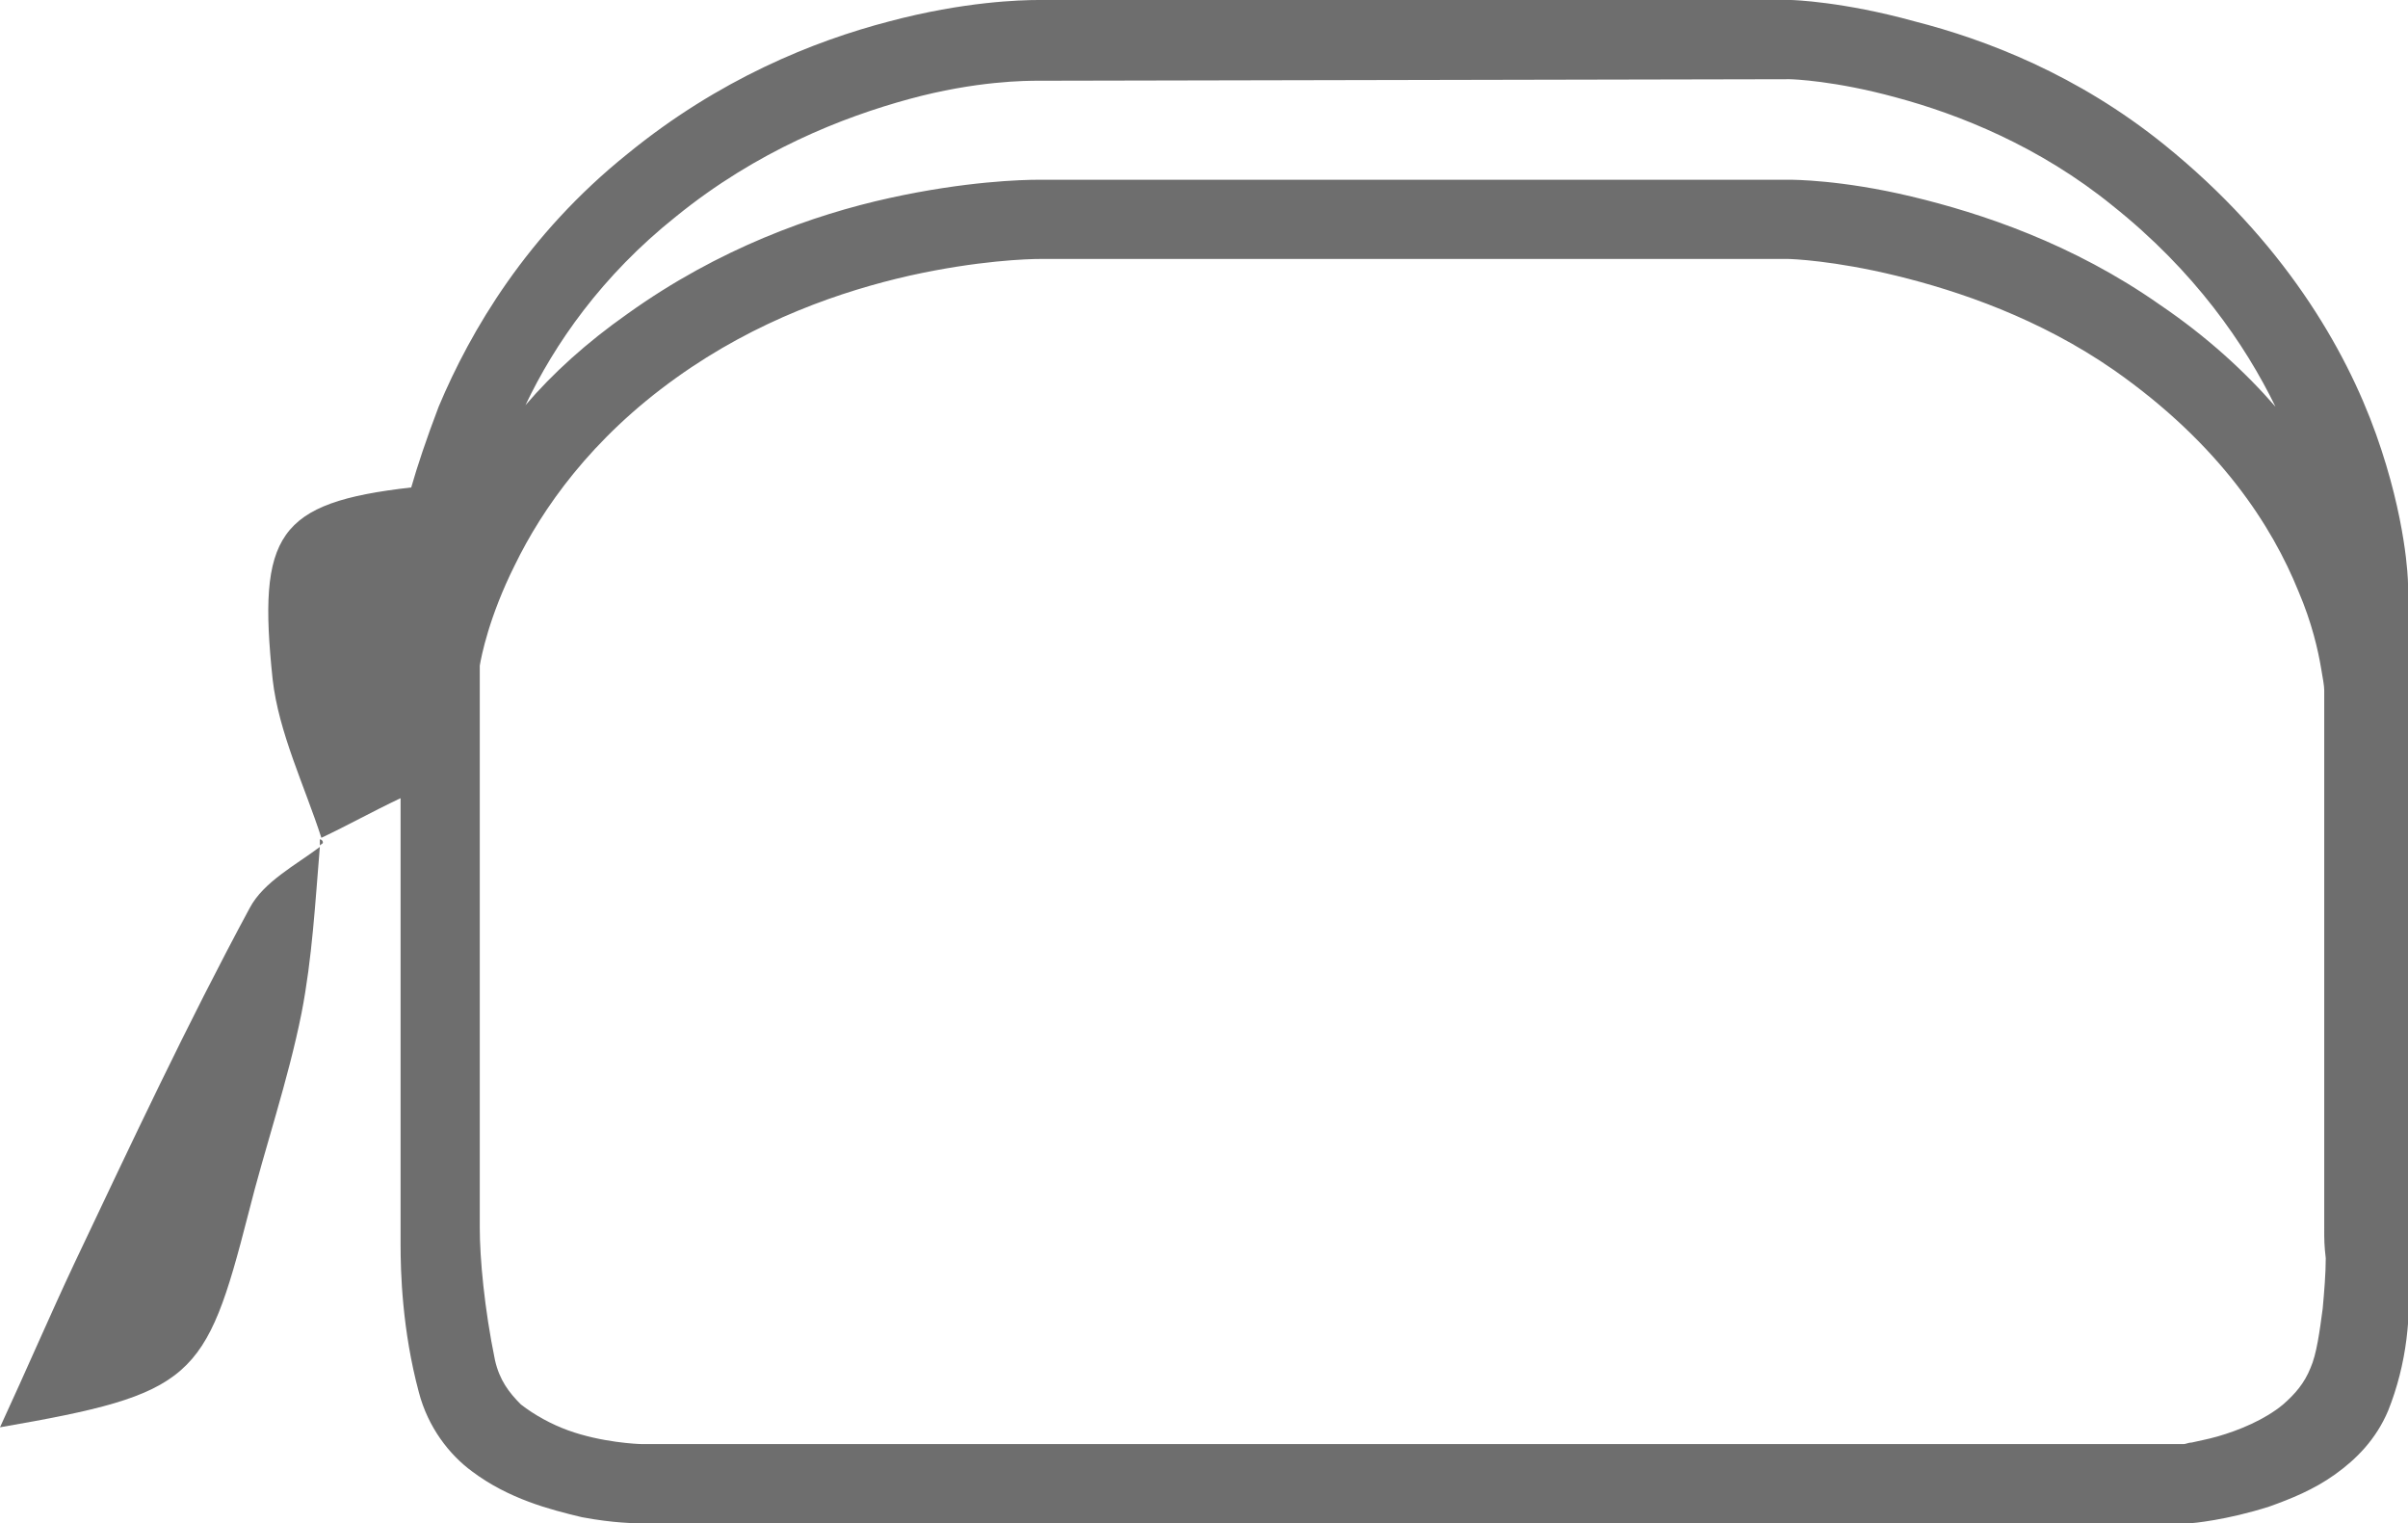 <?xml version="1.0" encoding="utf-8"?>
<!-- Generator: Adobe Illustrator 19.0.0, SVG Export Plug-In . SVG Version: 6.00 Build 0)  -->
<svg version="1.1" id="Layer_1" xmlns="http://www.w3.org/2000/svg" xmlns:xlink="http://www.w3.org/1999/xlink" x="0px" y="0px"
	 viewBox="29 0 158.1 100" style="enable-background:new 29 0 158.1 100;" xml:space="preserve">
<style type="text/css">
	.st0{fill:#6E6E6E;}
</style>
<g>
	<path class="st0" d="M50,55.1L50,55.1L50,55.1L50,55.1c0,0.1,0,0.3,0,0.4c0.1-0.1,0.2-0.1,0.2-0.2l0,0C50.2,55.2,50.1,55.1,50,55.1
		L50,55.1L50,55.1z"/>
	<path class="st0" d="M45.4,59.6c-4.1,7.6-7.8,15.5-11.5,23.3c-1.6,3.4-3.1,6.9-4.9,10.8c12.7-2.2,13.5-3.1,16.3-14
		c1.1-4.4,2.6-8.7,3.5-13.2c0.7-3.6,0.9-7.3,1.2-10.9C48.4,56.8,46.3,57.9,45.4,59.6z"/>
	<path class="st0" d="M97.2,0c-1.2,0-4.9,0.1-9.8,1.4c-5,1.3-11.2,3.8-17.2,8.7l0,0c-6.6,5.3-10.3,11.6-12.4,16.6
		C57,28.8,56.4,30.6,56,32c-8.8,1-10.1,3.1-9.1,12.6c0.4,3.5,2.1,7,3.2,10.4c1.7-0.8,3.3-1.7,5.2-2.6v26c0,0.1,0,0.5,0,1.1
		c0,0.3,0,0.7,0,1.1v0.2c0,0.1,0,0.5,0,0.9c0,1.8,0.1,5.6,1.2,9.7l0,0c0.6,2.3,2,4.1,3.5,5.2c2.4,1.8,5.1,2.5,7.2,3
		c2.1,0.4,3.6,0.4,3.8,0.4h101.7l0,0l0,0l0,0h0.1c0.1,0,2.4-0.2,5.2-1.1c1.4-0.5,2.9-1.1,4.3-2.1c1.4-1,2.7-2.3,3.5-4.2l0,0
		c0.6-1.5,1-3.1,1.2-4.7s0.2-3.1,0.2-4.4c0-0.3,0-0.6,0-0.9c0-0.4,0-0.7,0-1c0-1.6-0.1-2.8-0.1-3.2V45.6v-7.3l0,0
		c0-0.2-0.1-4.2-2.1-9.8s-6.1-12.7-13.9-19c-5.7-4.6-11.7-6.9-16.4-8.1c-4.7-1.3-8-1.4-8.1-1.4l0,0h-49c0,0-0.1,0-0.2,0H97.2z
		 M73.4,24.8c5.3-3.8,10.9-5.7,15.3-6.7c4.5-1,7.8-1.1,8.6-1.1h0.2l0,0l0,0l0,0h48.9c0.2,0,3,0.1,7.1,1.1c4.1,1,9.4,2.8,14.3,6.2
		c7,4.9,10.4,10.3,12.1,14.5c0.9,2.1,1.3,3.9,1.5,5.1c0.1,0.6,0.2,1.1,0.2,1.4c0,0.2,0,0.3,0,0.3v0.1v32.9V81v0.1l0,0
		c0,0.1,0,0.7,0.1,1.5c0,1-0.1,2.2-0.2,3.3c-0.2,1.5-0.4,3-0.8,3.9l0,0c-0.4,1-1,1.7-1.8,2.4c-1.2,1-2.9,1.7-4.3,2.1
		c-0.7,0.2-1.3,0.3-1.7,0.4c-0.2,0-0.4,0.1-0.5,0.1l0,0H71.1c-0.2,0-2.6-0.1-4.8-0.9c-1.1-0.4-2.2-1-3.1-1.7
		c-0.8-0.8-1.4-1.6-1.7-2.9c-0.7-3.4-1-6.7-1-8.7v-2V43.7c0.1-0.6,0.6-3.2,2.3-6.6C64.6,33.4,67.8,28.8,73.4,24.8z M146.5,5.2
		c0.2,0,3,0.1,7,1.2c4.1,1.1,9.4,3.2,14.2,7.1c5.4,4.3,8.7,9.1,10.7,13.2c-2-2.3-4.5-4.6-7.6-6.7c-5.7-4-11.7-6-16.3-7.1
		c-4.6-1.1-7.8-1.1-8-1.1l0,0h-49c-0.1,0-0.1,0-0.3,0c-1.1,0-4.8,0.1-9.8,1.2s-11.2,3.3-17.2,7.6c-2.7,1.9-4.9,3.9-6.7,6
		c1.9-4,5-8.5,9.9-12.4l0,0c5.3-4.3,10.9-6.5,15.3-7.7s7.7-1.2,8.5-1.2h0.2l0,0l0,0l0,0L146.5,5.2L146.5,5.2z"/>
</g>
</svg>
